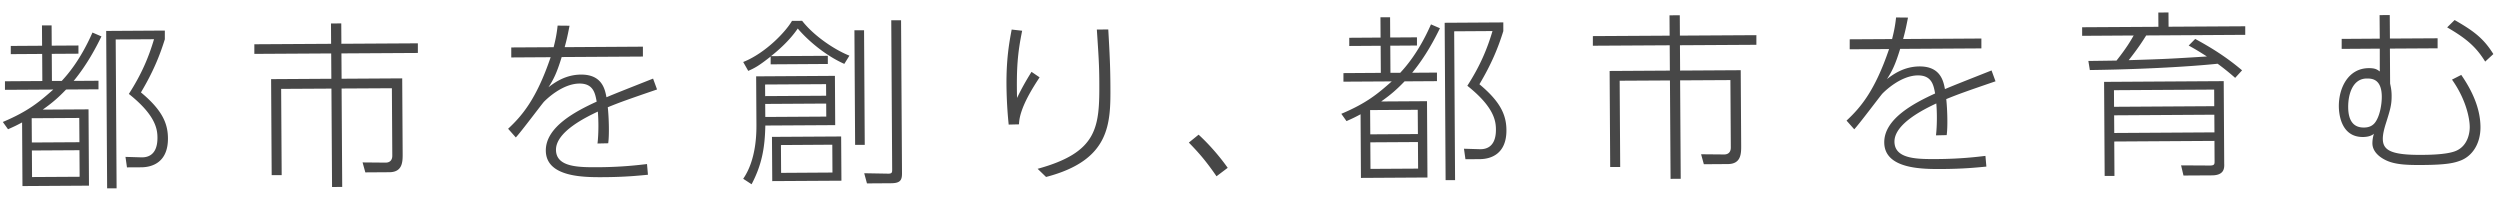 <svg id="_レイヤー_1" xmlns="http://www.w3.org/2000/svg" version="1.1" viewBox="0 0 610 50"><path d="M24.74 8.91c-1.25 2.57-3.48 6.85-6.76 10.83l6.05-.04v2.09l-7.9.05c-1.94 2.01-3.24 3.15-5.71 4.91l11.18-.07.11 18.62-16.23.1-.09-15.53c-1.21.66-1.95 1.01-3.43 1.67L.69 29.76c6.29-2.65 8.97-4.97 12.31-7.91l-11.79.07v-2.09l9.12-.06-.04-6.61-7.66.05v-2l7.64-.05-.03-4.96h2.35l.03 4.94 6.52-.04v2l-6.51.04.04 6.61h2.39c1.3-1.41 4.49-4.96 7.5-11.81l2.18.94v.03zm-5.4 19.87l-11.61.07.04 5.92 11.61-.07-.04-5.92zm.05 7.87l-11.61.07.04 6.48 11.61-.07-.04-6.48zm20.84-27.1c-1.24 4.01-2.87 8.02-5.84 13 5.16 4.28 6.57 7.53 6.59 11.18.04 5.87-3.83 7.07-6.48 7.09l-3.52.02-.36-2.56 3.7.11c1 .04 4.13.06 4.1-4.81-.01-2.13-.51-5.52-6.98-10.66 3.15-4.89 4.86-9.03 6.14-13.35l-9.35.06.22 36.32h-2.31l-.23-38.4 14.31-.09v2.09zm43.04-3.83l.03 4.96 18.66-.11v2.35l-18.65.11.04 6.18 14.79-.09.11 18.44c.01 1.91-.02 4.44-3.24 4.46l-5.87.04-.67-2.43 5.61.05c1.39 0 1.65-1.01 1.64-1.71l-.1-16.44-12.27.07.15 24.01-2.48.02-.15-24.01-12.27.07.13 21.05h-2.44l-.14-23.43 14.7-.09-.04-6.18-18.75.11V10.8l18.73-.11-.03-4.96 2.48-.02h.03zm73.6 5.64v2.44l-19.82.12c-1.15 3.79-1.97 5.45-3.22 7.37 1.43-1.1 4.11-3.07 7.94-3.09 5.18-.03 5.85 3.66 6.21 5.53 2.43-1.02 3.34-1.37 11.37-4.55l.97 2.65c-6.86 2.35-8.99 3.1-12.02 4.34.28 2.56.39 6.91.1 8.79l-2.61.06c.29-2.39.27-5.74.08-7.79-2.78 1.32-10.24 4.89-10.21 9.33.03 4.31 5.68 4.27 10.42 4.24 5.7-.03 9.83-.54 11.79-.77l.23 2.61c-2.39.23-5.61.56-10.79.59-4.65.03-14.09.09-14.13-6.48-.04-5.83 7.42-9.66 12.41-11.95-.36-1.96-.77-4.43-4.2-4.41-4.26.03-8.2 3.97-8.67 4.45-.52.57-5.65 7.43-6.86 8.7l-1.88-2.12c3.33-3.11 6.87-7.13 10.38-17.46l-9.61.06v-2.44l10.34-.06c.34-1.39.72-2.88.97-5.27l2.91.03c-.38 1.92-.59 3.05-1.19 5.23l19.1-.12v-.03zm46.85 7.16l.07 12.01-17.05.1c-.1 5.44-.85 9.58-3.35 14.33l-2.05-1.34c3.23-4.67 3.24-11.2 3.23-13.24l-.07-11.75 19.23-.12h-.01zm-1.73-4.91v2l-13.95.09v-1.91c-3 2.37-3.91 2.81-5.47 3.51l-1.23-2.17c5.47-2.17 10.44-7.46 11.9-10.03l2.48-.02c2.94 3.77 8.05 7.13 11.54 8.5l-1.25 2.01c-4.62-2.06-8.91-5.73-11.36-8.63-1.98 2.93-4.8 5.38-6.53 6.74l13.88-.08h-.01zm-15.31 7.01l.02 2.83 14.88-.09-.02-2.83-14.88.09zm.03 4.74l.02 3.18 14.88-.09-.02-3.18-14.88.09zm18.53 7.94l.07 10.79-16.88.1-.07-10.79 16.88-.1zm-14.69 2.09l.04 6.79 12.53-.08-.04-6.79-12.53.08zm20.28-28.01l.17 27.97h-2.35l-.17-27.96h2.35zm9.03-2.45l.23 37.37c.01 1.74-.51 2.4-2.68 2.41l-5.87.04-.67-2.48 5.74.1c1.09.04 1.09-.31 1.08-1.14l-.22-36.28h2.39v-.02zm29.55 2.56c-1.1 5.4-1.42 9.06-1.25 16.41 1.07-2.22 2.02-3.93 3.53-6.37l1.97 1.34c-1.38 2.14-4.96 7.47-5.02 11.47l-2.52.06c-.51-4.87-.53-9-.54-9.7-.04-6.18.63-10.14 1.27-13.49l2.57.29h-.01zm21.01-.3c.34 5.96.49 8.92.52 13.79.06 9.18.02 18.1-15.7 22.2l-2.06-1.99c14.77-4.05 15.12-10.18 15.05-21.32-.02-3.92-.17-6.18-.6-12.66l2.78-.02zm26.41 35.82c-2.59-3.77-4.39-5.8-6.75-8.22l2.38-1.93c2.93 2.68 5.52 5.84 7.1 8.09l-2.73 2.06zm54.5-36.09c-1.25 2.57-3.48 6.85-6.76 10.83l6.05-.04v2.09l-7.9.05c-1.95 2.01-3.24 3.15-5.71 4.91l11.18-.07.11 18.62-16.23.1-.09-15.53c-1.21.66-1.95 1.01-3.43 1.67l-1.27-1.78c6.29-2.65 8.97-4.97 12.31-7.91l-11.79.07v-2.09l9.12-.06-.04-6.61-7.66.05v-2l7.64-.05-.03-4.96h2.35l.03 4.94 6.53-.04v2l-6.51.04.04 6.61h2.39c1.3-1.41 4.49-4.96 7.5-11.81l2.18.94v.03zm-5.4 19.87l-11.62.07.04 5.92 11.62-.07-.04-5.92zm.05 7.87l-11.62.07.04 6.48 11.62-.07-.04-6.48zm20.84-27.1c-1.24 4.01-2.87 8.02-5.84 13 5.16 4.28 6.57 7.53 6.59 11.18.04 5.87-3.83 7.07-6.48 7.09l-3.52.02-.36-2.56 3.7.11c1 .04 4.13.06 4.1-4.81-.01-2.13-.51-5.52-6.98-10.66 3.15-4.89 4.86-9.03 6.14-13.35l-9.35.06.22 36.32h-2.31l-.23-38.4 14.31-.09v2.09h.01zm43.05-3.83l.03 4.96 18.66-.11v2.35l-18.65.11.04 6.18 14.79-.09.11 18.44c.01 1.91-.02 4.44-3.24 4.46l-5.87.04-.67-2.43 5.61.05c1.39 0 1.65-1.01 1.64-1.71l-.1-16.44-12.27.07.15 24.01-2.48.02-.15-24.01-12.27.07.13 21.05h-2.44l-.14-23.43 14.7-.09-.04-6.18-18.75.11V8.81l18.73-.11-.03-4.96 2.48-.02h.03zm73.59 5.64v2.44l-19.82.12c-1.15 3.79-1.97 5.45-3.22 7.37 1.43-1.1 4.11-3.07 7.94-3.09 5.18-.03 5.85 3.66 6.21 5.53 2.43-1.02 3.34-1.37 11.37-4.55l.97 2.65c-6.86 2.35-8.99 3.1-12.02 4.34.28 2.57.39 6.91.1 8.79l-2.61.06c.29-2.39.27-5.74.08-7.79-2.78 1.32-10.24 4.89-10.21 9.33.03 4.31 5.68 4.27 10.42 4.24 5.7-.03 9.83-.54 11.78-.77l.23 2.61c-2.39.23-5.61.56-10.78.59-4.65.03-14.1.09-14.14-6.48-.04-5.83 7.42-9.66 12.41-11.95-.36-1.96-.77-4.43-4.2-4.41-4.26.03-8.2 3.97-8.67 4.45-.52.57-5.65 7.43-6.86 8.7l-1.88-2.12c3.33-3.11 6.87-7.13 10.38-17.46l-9.61.06V9.59l10.34-.06c.34-1.39.72-2.88.97-5.27l2.91.03c-.38 1.92-.59 3.05-1.19 5.23l19.1-.12v-.03zm52.16.12c3.54 1.94 7.33 4.18 11.45 7.67L545.38 19a59.02 59.02 0 00-4.28-3.45c-2.96.32-13.96 1.3-31.18 1.54l-.36-2.22c1.09 0 5.87-.08 6.87-.09 2.5-3.15 3.54-4.98 4.18-6.12l-12.57.08V6.65l18.61-.11-.02-3.48 2.48-.02.02 3.48 18.71-.11V8.5l-24.17.15c-.6.96-1.81 2.93-4.27 6.03 8.83-.27 9.83-.32 19.09-.9-1.7-1.08-2.66-1.68-4.45-2.67l1.6-1.62h-.02zm7.1 30.63c0 .87.02 2.65-2.99 2.67l-6.96.04-.58-2.48 7 .04c1.17 0 1.17-.35 1.17-1.09l-.03-4.92-24.45.15.05 8.4h-2.39l-.14-22.95 29.19-.18.12 20.32zm-2.46-18.26l-24.45.15.02 4.05 24.45-.15-.02-4.05zm.04 6.13l-24.45.15.03 4.31 24.45-.15-.03-4.31zm54.48-18.64v2.44l-11.64.07.05 8.53c.13.65.36 1.52.37 2.91.01 2.18-.24 3.18-1.48 7.06-.3 1-.68 2.35-.67 3.53.02 2.74 1.94 3.95 9.42 3.9 1.7-.01 6.18-.04 8.39-.96 3.17-1.32 3.41-4.89 3.4-5.85-.01-2.09-.91-6.74-4.33-11.55l2.26-1.15c2.63 3.81 4.66 8.11 4.69 12.72.02 4.09-2 7.06-4.82 8.16-1.52.57-3.21 1.06-9.3 1.1-3.35.02-6.74 0-9.14-1.25-1.79-.9-3.1-2.29-3.11-4.03 0-.74.12-1.61.38-2.35-.39.35-1.21.79-2.69.8-5.61.03-5.87-6.19-5.88-7.49-.03-4.48 2.29-9.28 7.29-9.31 1.61-.01 2.05.34 2.7.81v-5.57l-9.3.06V9.49l9.29-.06-.04-5.74 2.48-.02.04 5.74 11.66-.07h-.02zm-21.82 16.79c.02 3.31 1.29 4.99 3.81 4.98 1.13 0 2.04-.32 2.73-1.19 1.17-1.53 1.67-4.4 1.66-6.36-.03-4.39-2.51-4.42-3.68-4.41-3.44.02-4.54 3.86-4.52 6.99zm33.42-11.12c-2.15-3.47-4.43-5.54-9.27-8.34l1.82-1.79c4.5 2.58 7.03 4.39 9.45 8.3l-1.99 1.84z" fill="#474747"/></svg>